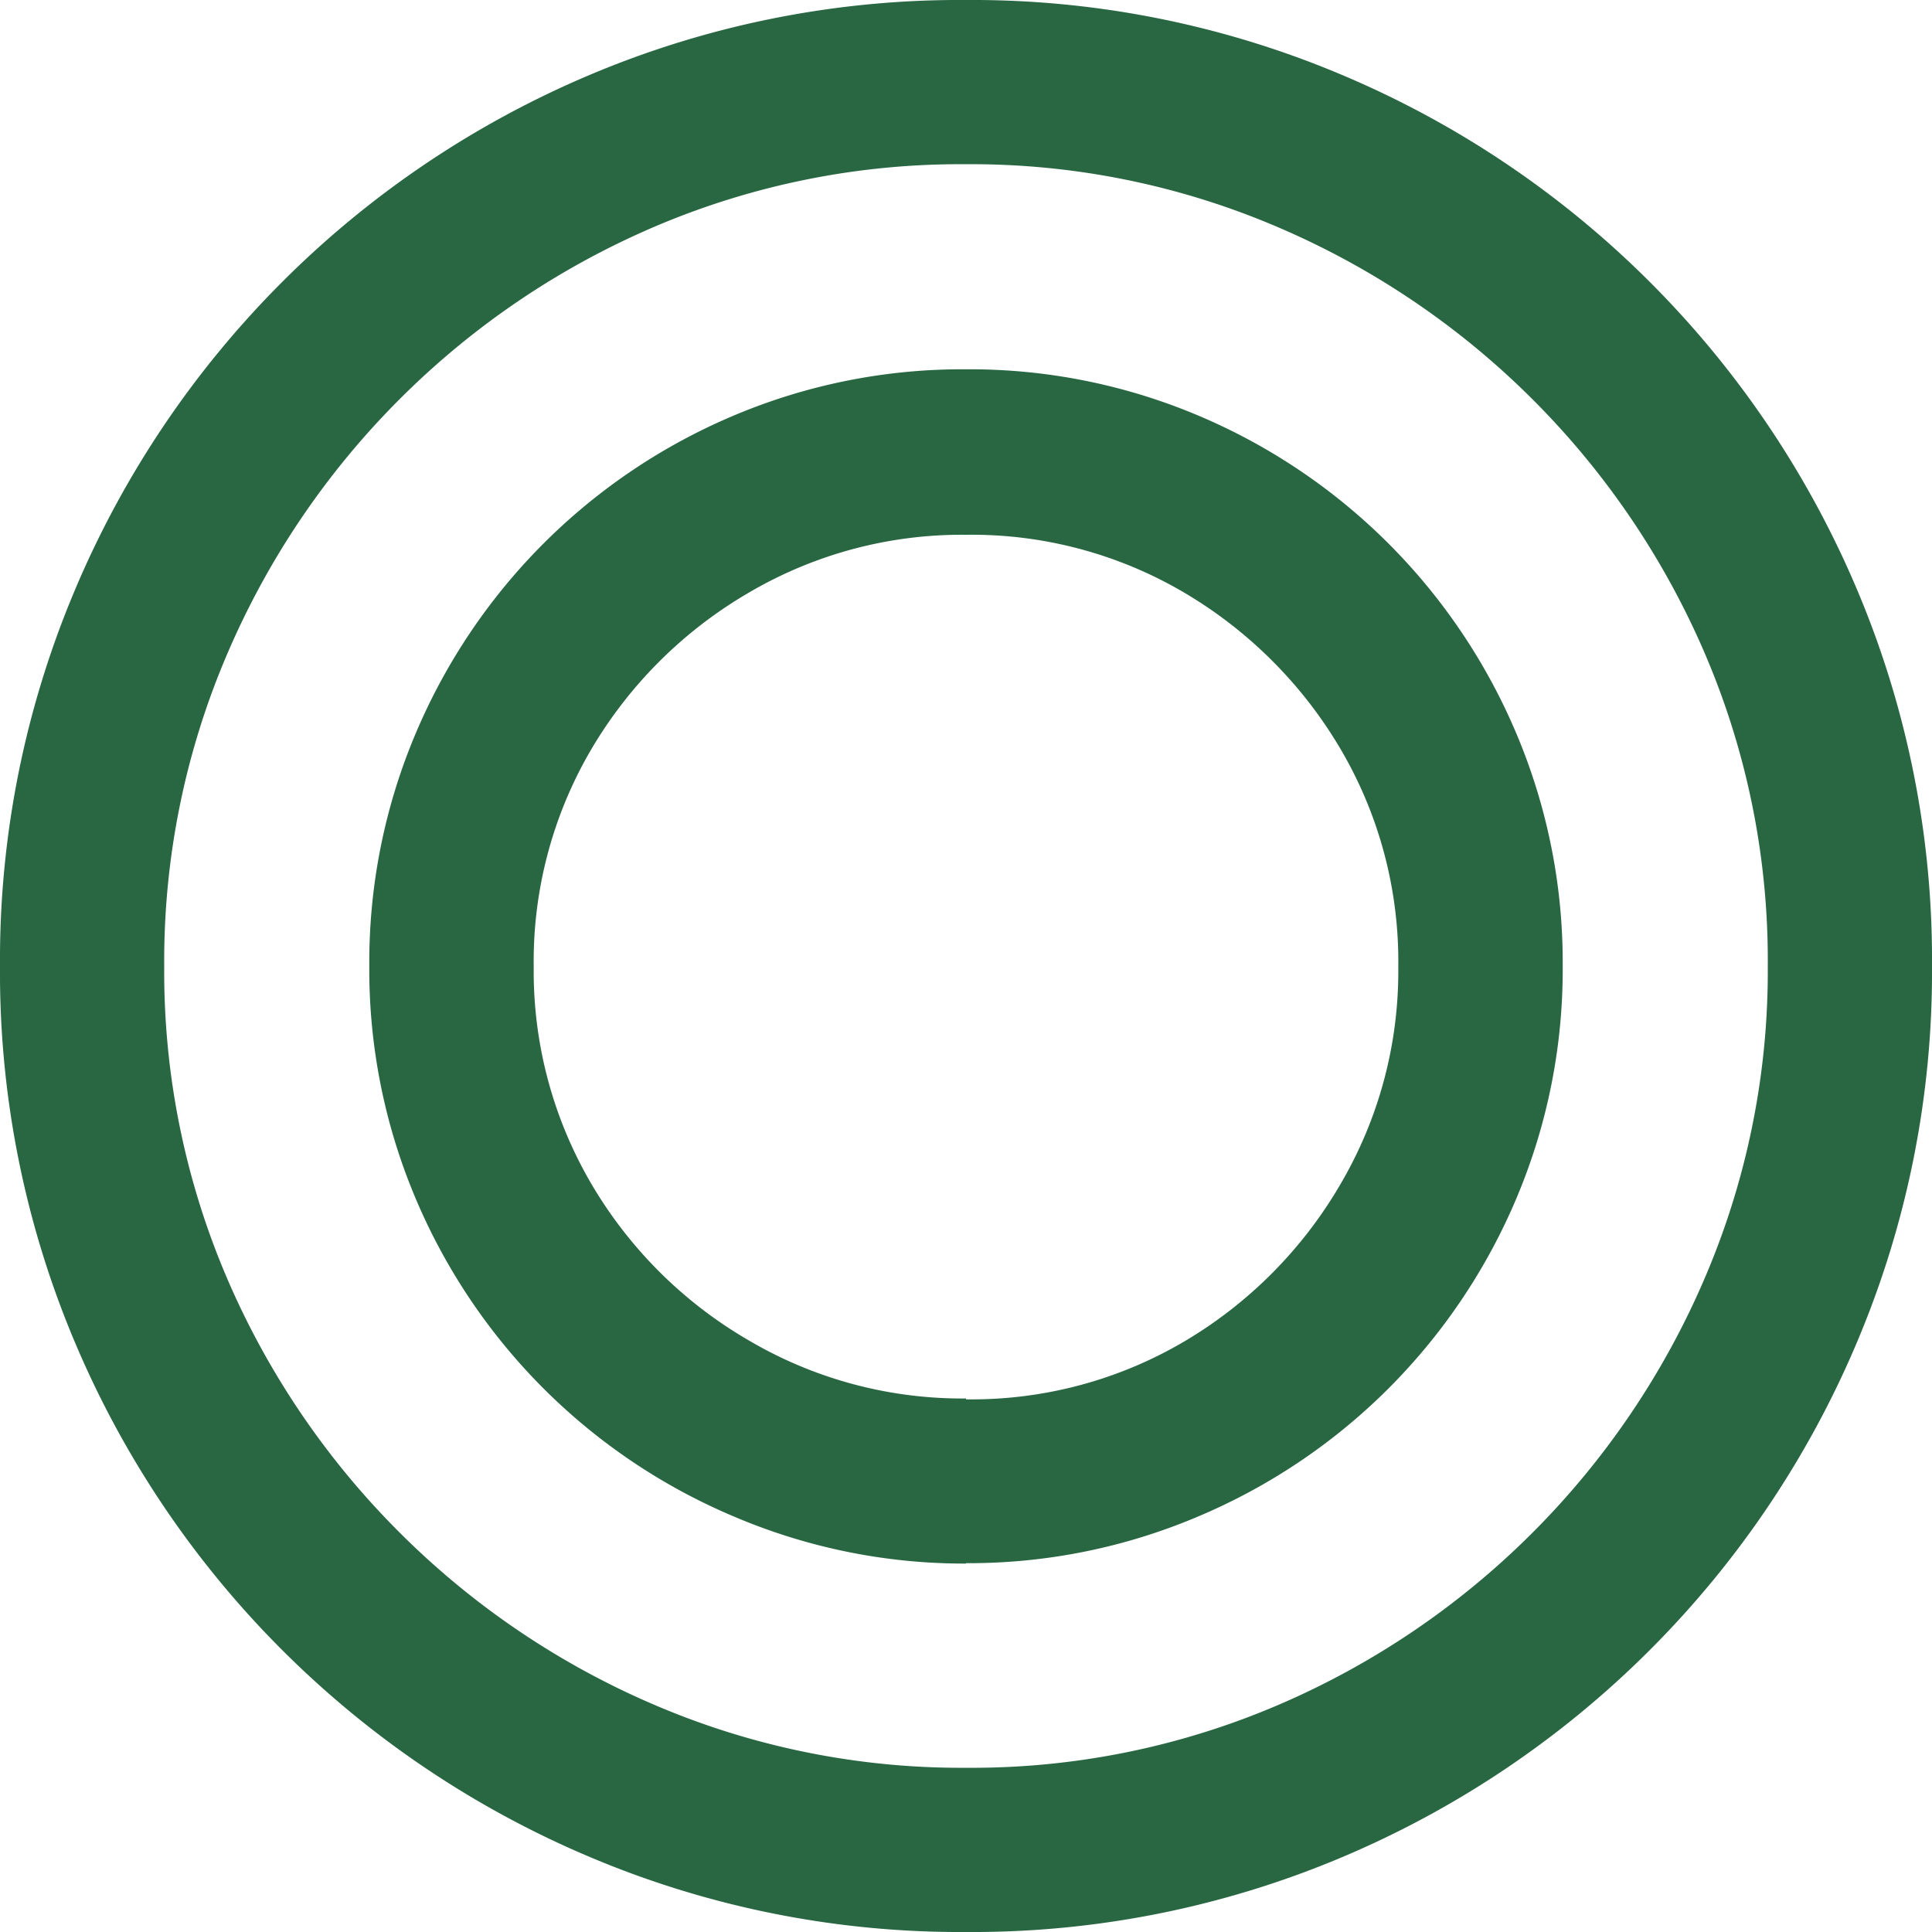 <svg xmlns="http://www.w3.org/2000/svg" width="20" height="20" viewBox="0 0 20 20"><g transform="translate(-1108 -3201)"><path d="M11.8-4.6a9.832,9.832,0,0,1-3.886-.773A10,10,0,0,1,4.72-7.52a10,10,0,0,1-2.148-3.193A9.832,9.832,0,0,1,1.8-14.6a9.832,9.832,0,0,1,.773-3.886A10,10,0,0,1,4.72-21.68a10,10,0,0,1,3.193-2.148A9.832,9.832,0,0,1,11.8-24.6a9.832,9.832,0,0,1,3.886.773A10,10,0,0,1,18.88-21.68a10,10,0,0,1,2.148,3.193A9.832,9.832,0,0,1,21.8-14.6a9.832,9.832,0,0,1-.773,3.886A10,10,0,0,1,18.88-7.52a10,10,0,0,1-3.193,2.148A9.832,9.832,0,0,1,11.8-4.6Zm0-1.7a8.053,8.053,0,0,0,3.227-.648,8.4,8.4,0,0,0,2.636-1.784,8.4,8.4,0,0,0,1.784-2.636A8.053,8.053,0,0,0,20.1-14.6a8.053,8.053,0,0,0-.648-3.227,8.4,8.4,0,0,0-1.784-2.636,8.4,8.4,0,0,0-2.636-1.784A8.053,8.053,0,0,0,11.8-22.9a8.053,8.053,0,0,0-3.227.648,8.4,8.4,0,0,0-2.636,1.784,8.4,8.4,0,0,0-1.784,2.636A8.053,8.053,0,0,0,3.5-14.6a8.053,8.053,0,0,0,.648,3.227A8.4,8.4,0,0,0,5.936-8.736,8.4,8.4,0,0,0,8.573-6.952,8.053,8.053,0,0,0,11.8-6.3Zm0-2.114A6.075,6.075,0,0,1,9.4-8.9a6.184,6.184,0,0,1-1.977-1.33A6.184,6.184,0,0,1,6.1-12.2a6.075,6.075,0,0,1-.477-2.4A6.075,6.075,0,0,1,6.1-17a6.184,6.184,0,0,1,1.33-1.977A6.184,6.184,0,0,1,9.4-20.3a6.075,6.075,0,0,1,2.4-.477,6.075,6.075,0,0,1,2.4.477,6.184,6.184,0,0,1,1.977,1.33A6.184,6.184,0,0,1,17.5-17a6.075,6.075,0,0,1,.477,2.4,6.075,6.075,0,0,1-.477,2.4,6.184,6.184,0,0,1-1.33,1.977A6.184,6.184,0,0,1,14.2-8.9,6.075,6.075,0,0,1,11.8-8.418Zm0-1.7a4.335,4.335,0,0,0,2.261-.6,4.544,4.544,0,0,0,1.614-1.625,4.353,4.353,0,0,0,.6-2.25,4.335,4.335,0,0,0-.6-2.261,4.573,4.573,0,0,0-1.614-1.614,4.335,4.335,0,0,0-2.261-.6,4.353,4.353,0,0,0-2.25.6,4.544,4.544,0,0,0-1.625,1.614,4.335,4.335,0,0,0-.6,2.261,4.353,4.353,0,0,0,.6,2.25A4.515,4.515,0,0,0,9.55-10.725,4.353,4.353,0,0,0,11.8-10.123Z" transform="translate(1106.2 3225.6)" fill="#286742"/><rect width="20" height="20" transform="translate(1108 3201)" fill="none"/></g></svg>